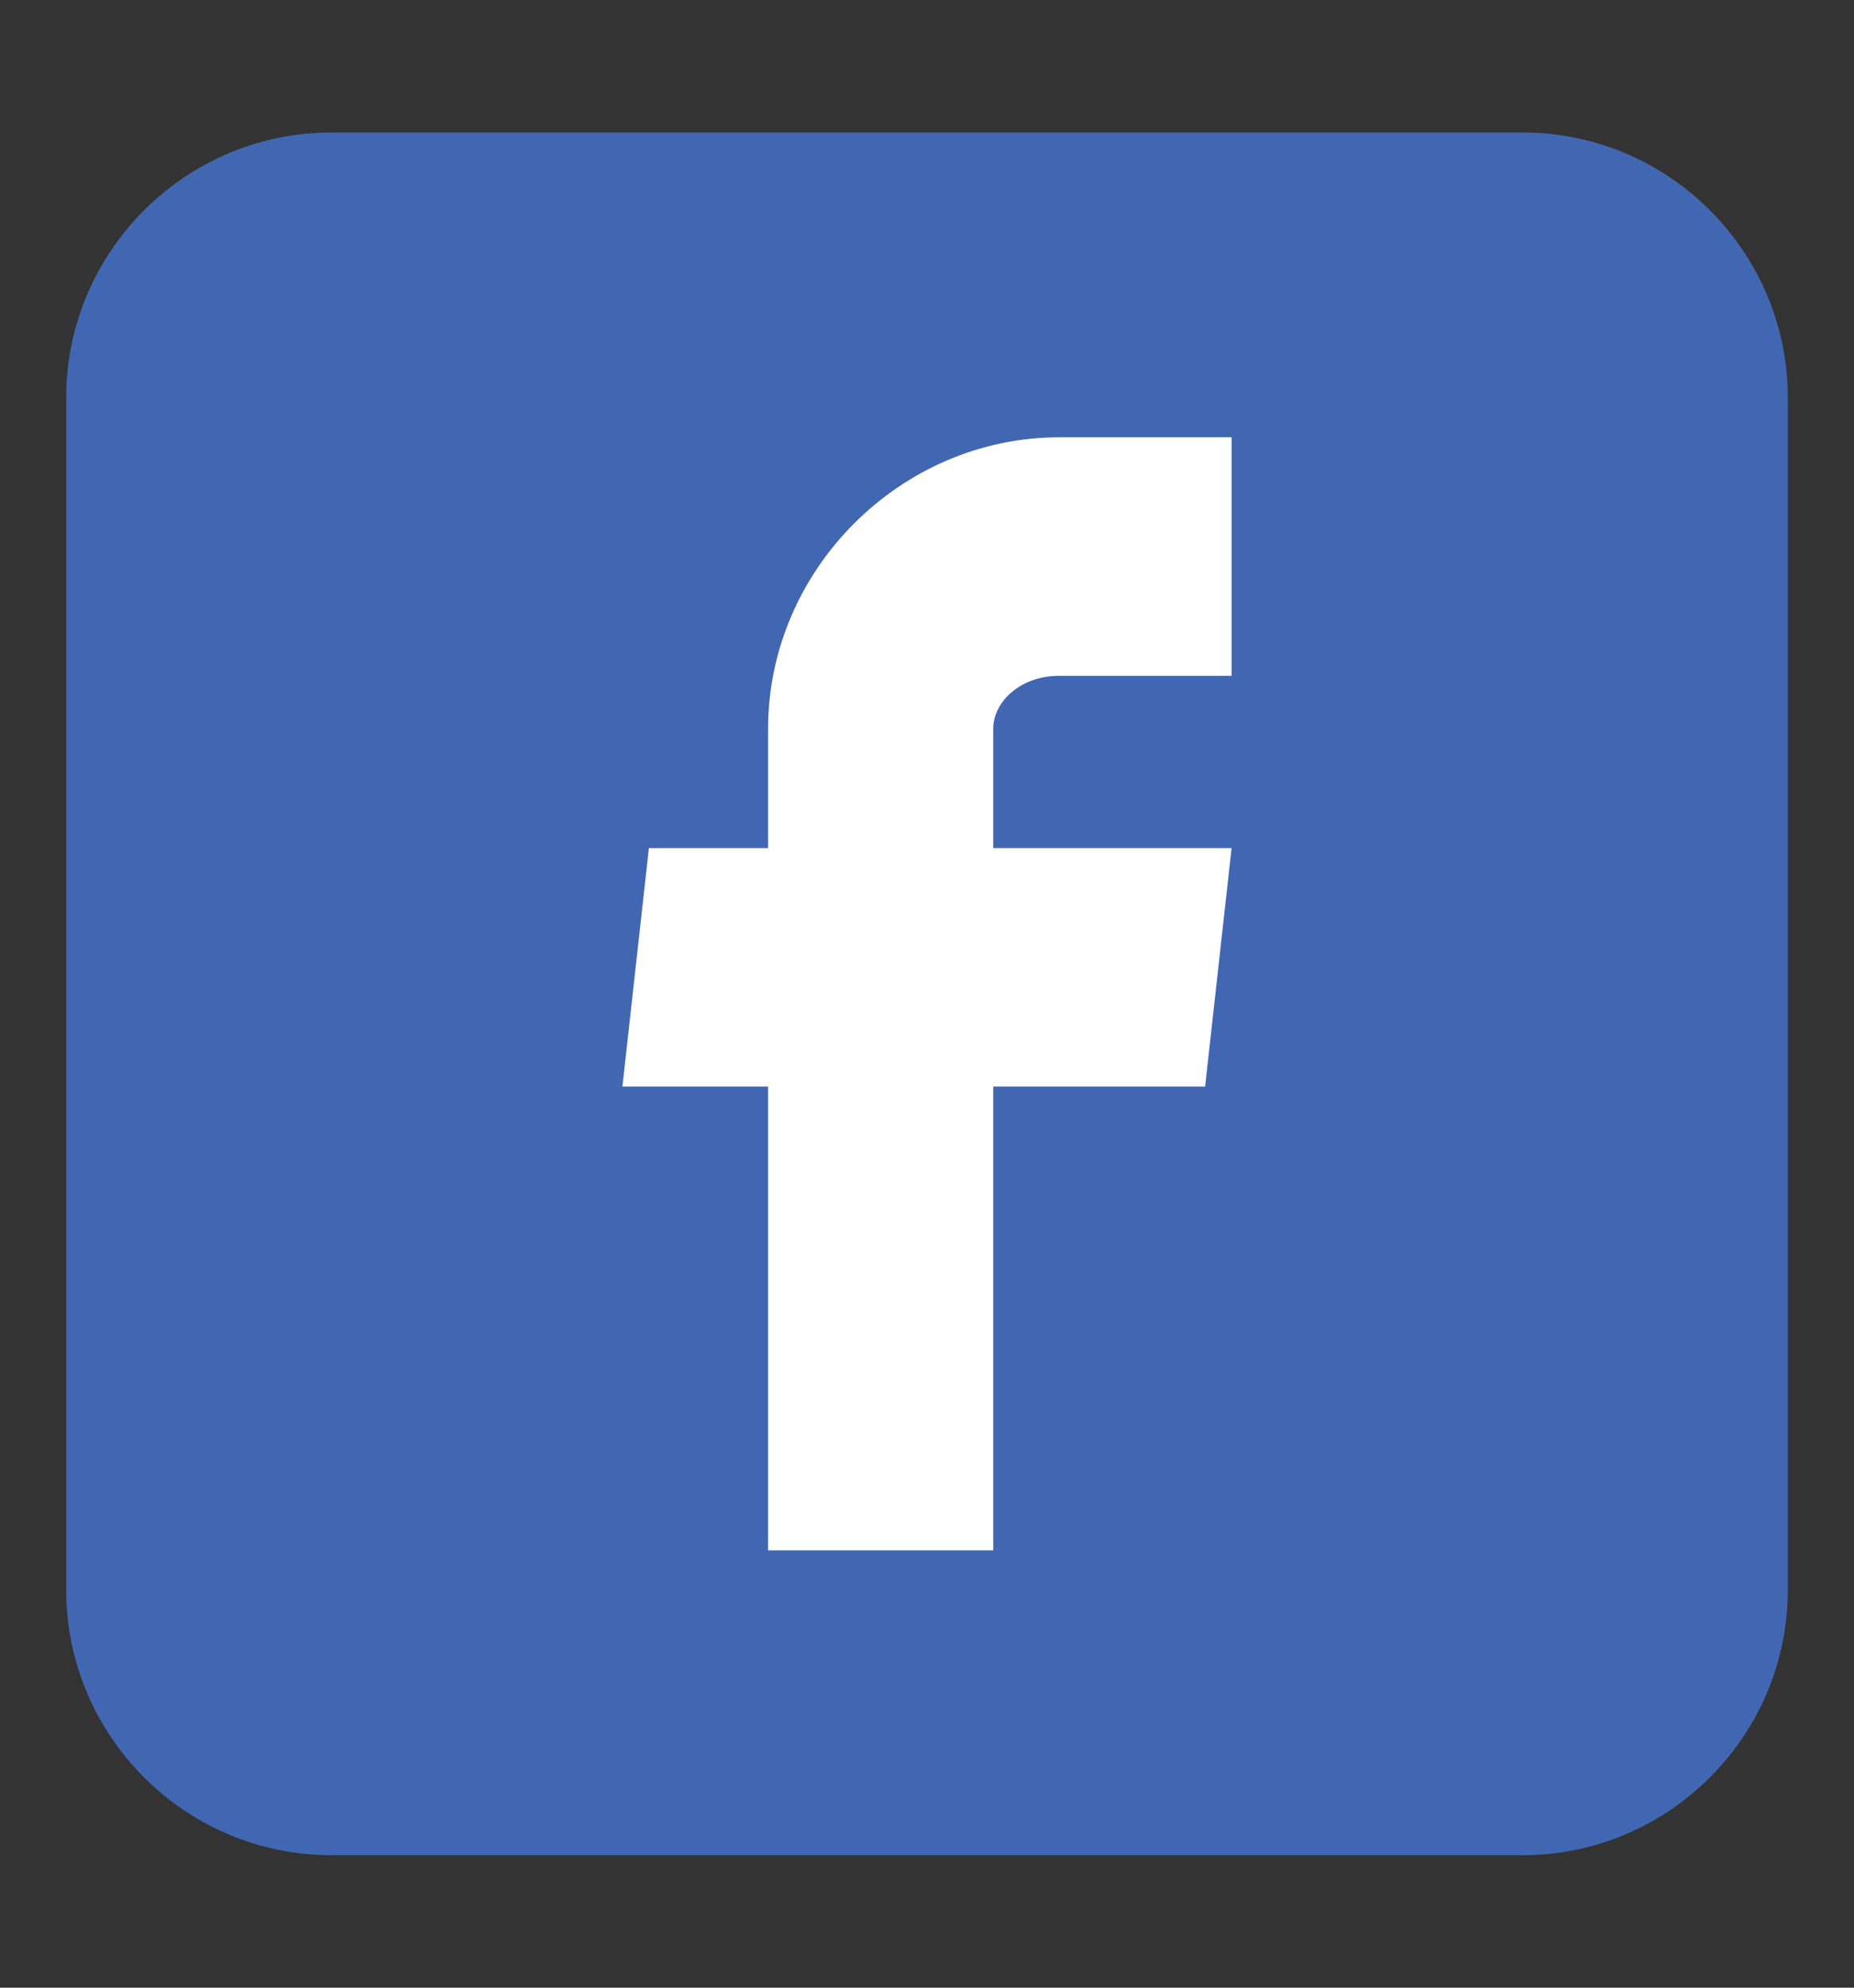 <svg version="1.2" xmlns="http://www.w3.org/2000/svg" viewBox="0 0 14 15" width="14" height="15"><rect x="0" y="0" width="14" height="15" fill="#333333" stroke="none"/><defs><clipPath clipPathUnits="userSpaceOnUse" id="cp1"><path d="m-69-3575h960v3722h-960z"/></clipPath></defs><style>.a{fill:#4267b2}.b{fill:#fff}</style><g clip-path="url(#cp1)"><path class="a" d="m0.5 3c0-1.1 0.9-2 2-2h9c1.1 0 2 0.9 2 2v9c0 1.1-0.9 2-2 2h-9c-1.1 0-2-0.9-2-2z"/><path class="b" d="m5.8 8.2h-1.1l0.2-1.8h0.9v-0.9c0-1.2 1-2.2 2.2-2.2h1.3v1.8h-1.3c-0.3 0-0.5 0.2-0.5 0.4v0.9h1.8l-0.2 1.8h-1.6v3.5h-1.7z"/></g></svg>